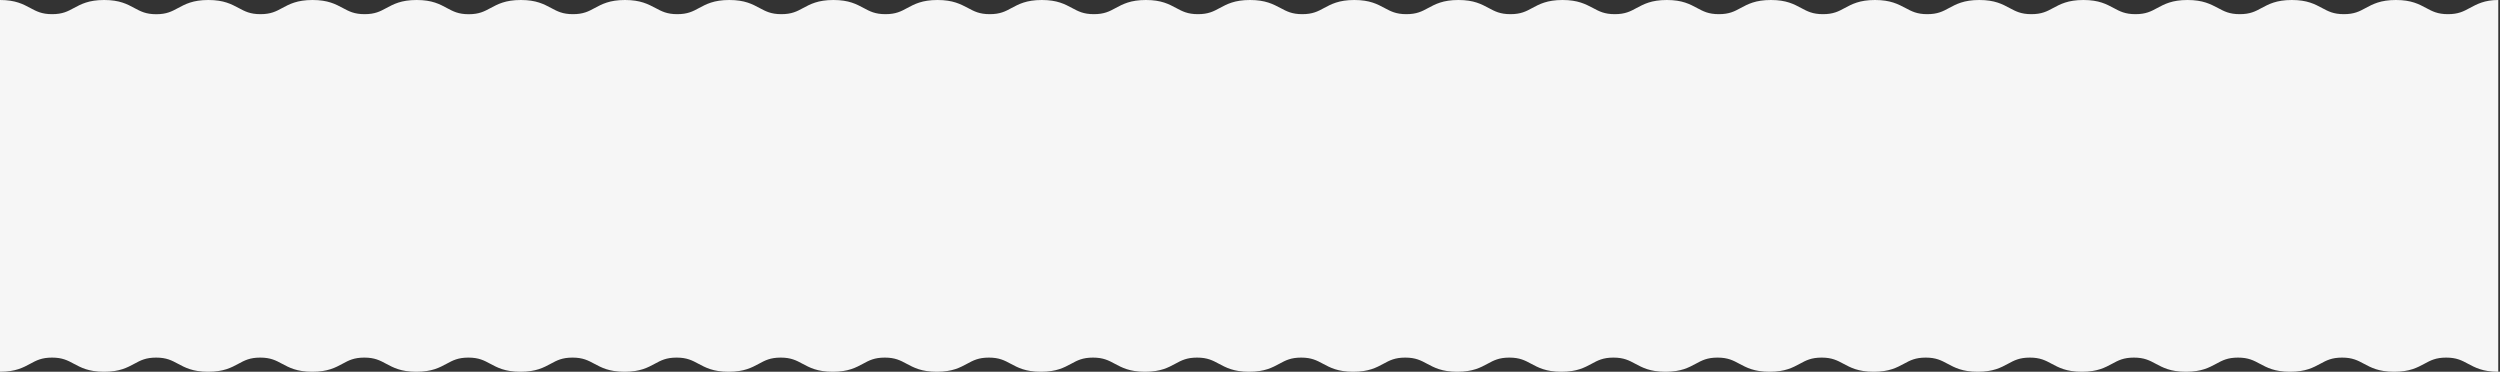 <?xml version="1.0" encoding="UTF-8"?> <!-- Generator: Adobe Illustrator 25.1.0, SVG Export Plug-In . SVG Version: 6.00 Build 0) --> <svg xmlns="http://www.w3.org/2000/svg" xmlns:xlink="http://www.w3.org/1999/xlink" id="Слой_1" x="0px" y="0px" viewBox="0 0 4640 690" style="enable-background:new 0 0 4640 690;" xml:space="preserve"><rect x="0" y="0" width="4640" height="690" fill="#333333" stroke="none"/> <style type="text/css"> .st0{fill:#F6F6F6;} </style> <path class="st0" d="M4583.8,14.9c-11.4,6.2-21.1,11.4-40.4,11.4c-19.3,0-29-5.3-40.4-11.4c-13.2-7-27.2-14.9-56.2-14.9 s-43.1,7.9-56.2,14.9c-11.4,6.2-21.1,11.4-40.4,11.4s-29-5.3-40.4-11.4c-13.2-7-27.2-14.9-56.2-14.9s-43.1,7.9-56.2,14.9 c-11.4,6.2-21.1,11.4-40.4,11.4c-19.3,0-29-5.3-40.4-11.4C4103.1,7.9,4089,0,4060,0c-29,0-43.1,7.9-56.2,14.9 c-11.4,6.2-21.1,11.4-40.4,11.4s-29-5.3-40.4-11.4c-13.2-7-27.2-14.9-56.2-14.9s-43.1,7.9-56.2,14.9c-11.4,6.2-21.1,11.4-40.4,11.4 c-19.3,0-29-5.3-40.4-11.4c-13.2-7-27.2-14.9-56.2-14.9s-43.1,7.9-56.2,14.9c-11.4,6.2-21.1,11.4-40.4,11.4 c-19.3,0-29-5.3-40.4-11.4C3523.1,7.9,3509,0,3480,0s-43.1,7.9-56.2,14.9c-11.4,6.2-21.1,11.4-40.4,11.4s-29-5.3-40.4-11.4 c-13.2-7-27.2-14.9-56.2-14.9s-43.1,7.9-56.2,14.9c-11.4,6.2-21.1,11.4-40.4,11.4c-19.3,0-29-5.3-40.4-11.4 c-13.2-7-27.2-14.9-56.2-14.9s-43.1,7.9-56.2,14.9c-11.4,6.2-21.1,11.4-40.4,11.4s-29-5.3-40.4-11.4C2943.1,7.9,2929,0,2900,0 c-29,0-43.1,7.9-56.2,14.9c-11.4,6.2-21.1,11.4-40.4,11.4c-19.3,0-29-5.3-40.4-11.4c-13.2-7-27.2-14.9-56.2-14.9 s-43.1,7.9-56.2,14.9c-11.4,6.2-21.1,11.4-40.4,11.4c-19.3,0-29-5.3-40.4-11.4c-13.2-7-27.2-14.9-56.2-14.9s-43.1,7.9-56.2,14.9 c-11.4,6.2-21.1,11.4-40.4,11.4s-29-5.3-40.4-11.4C2363.1,7.9,2349,0,2320,0c-29,0-43.1,7.9-56.2,14.9 c-11.4,6.2-21.1,11.4-40.4,11.4c-19.3,0-29-5.3-40.4-11.4c-13.2-7-27.2-14.9-56.2-14.9s-43.1,7.9-56.2,14.9 c-11.4,6.2-21.1,11.4-40.4,11.4s-29-5.3-40.4-11.4c-13.2-7-27.2-14.9-56.2-14.9s-43.1,7.9-56.2,14.9c-11.4,6.2-21.1,11.4-40.4,11.4 c-19.3,0-29-5.3-40.4-11.4C1783.1,7.9,1769,0,1740,0s-43.1,7.9-56.2,14.9c-11.4,6.2-21.1,11.4-40.4,11.4s-29-5.3-40.4-11.4 c-13.2-7-27.2-14.9-56.2-14.9s-43.1,7.9-56.2,14.9c-11.4,6.2-21.1,11.4-40.4,11.4c-19.3,0-29-5.3-40.4-11.4 c-13.2-7-27.2-14.9-56.2-14.9s-43.1,7.9-56.2,14.9c-11.4,6.2-21.1,11.4-40.4,11.4c-19.3,0-29-5.3-40.4-11.4 C1203.1,7.9,1189,0,1160,0s-43.1,7.9-56.2,14.9c-11.4,6.2-21.1,11.4-40.4,11.4s-29-5.3-40.4-11.4C1009.7,7.9,995.7,0,966.7,0 c-29,0-43.1,7.9-56.2,14.9C899,21.1,889.3,26.4,870,26.4c-19.3,0-29-5.3-40.4-11.4C816.4,7.9,802.3,0,773.3,0s-43.1,7.9-56.2,14.9 c-11.4,6.2-21.1,11.4-40.4,11.4c-19.3,0-29-5.3-40.4-11.4C623.1,7.9,609,0,580,0c-29,0-43.1,7.9-56.2,14.9 c-11.4,6.2-21.1,11.4-40.4,11.4s-29-5.3-40.4-11.4C429.7,7.9,415.7,0,386.7,0s-43.1,7.9-56.2,14.9C319,21.1,309.3,26.4,290,26.4 c-19.3,0-29-5.3-40.4-11.4C236.4,7.9,222.3,0,193.3,0c-29,0-43.1,7.9-56.2,14.9c-11.4,6.2-21.1,11.4-40.4,11.4s-29-5.3-40.4-11.4 C43.1,7.9,29,0,0,0v690c29,0,43.1-7.9,56.2-14.9c11.4-6.2,21.1-11.4,40.4-11.4s29,5.3,40.4,11.4c13.2,7,27.2,14.9,56.2,14.9 c29,0,43.1-7.9,56.2-14.9c11.4-6.2,21.1-11.4,40.4-11.4c19.3,0,29,5.3,40.4,11.4c13.2,7,27.2,14.9,56.2,14.9s43.1-7.9,56.2-14.9 c11.4-6.2,21.1-11.4,40.4-11.4s29,5.3,40.4,11.4c13.2,7,27.2,14.9,56.2,14.9c29,0,43.1-7.9,56.2-14.9c11.4-6.2,21.1-11.4,40.4-11.4 c19.3,0,29,5.3,40.4,11.4c13.2,7,27.2,14.9,56.2,14.9s43.1-7.9,56.2-14.9c11.4-6.2,21.1-11.4,40.4-11.4c19.3,0,29,5.3,40.4,11.4 c13.2,7,27.2,14.9,56.2,14.9c29,0,43.1-7.9,56.2-14.9c11.4-6.2,21.1-11.4,40.4-11.4s29,5.3,40.4,11.4c13.2,7,27.2,14.9,56.2,14.9 s43.1-7.9,56.2-14.9c11.4-6.2,21.1-11.4,40.4-11.4c19.3,0,29,5.3,40.4,11.4c13.2,7,27.2,14.9,56.2,14.9s43.1-7.9,56.2-14.9 c11.4-6.2,21.1-11.4,40.4-11.4c19.3,0,29,5.3,40.4,11.4c13.2,7,27.2,14.9,56.2,14.9s43.1-7.9,56.2-14.9 c11.4-6.2,21.1-11.4,40.4-11.4s29,5.3,40.4,11.4c13.2,7,27.2,14.9,56.2,14.9s43.1-7.9,56.2-14.9c11.4-6.2,21.1-11.4,40.4-11.4 c19.3,0,29,5.3,40.4,11.4c13.2,7,27.2,14.9,56.2,14.9s43.1-7.9,56.2-14.9c11.4-6.2,21.1-11.4,40.4-11.4s29,5.3,40.4,11.4 c13.2,7,27.2,14.9,56.2,14.9s43.1-7.9,56.2-14.9c11.4-6.2,21.1-11.4,40.4-11.4c19.3,0,29,5.3,40.4,11.4c13.2,7,27.2,14.9,56.2,14.9 c29,0,43.1-7.9,56.2-14.9c11.4-6.2,21.1-11.4,40.4-11.4s29,5.3,40.4,11.4c13.2,7,27.2,14.9,56.2,14.9s43.1-7.9,56.2-14.9 c11.4-6.2,21.1-11.4,40.4-11.4c19.3,0,29,5.3,40.4,11.4c13.2,7,27.2,14.9,56.2,14.9s43.1-7.9,56.2-14.9 c11.4-6.2,21.1-11.4,40.4-11.4c19.3,0,29,5.3,40.4,11.4c13.2,7,27.2,14.9,56.2,14.9c29,0,43.1-7.9,56.2-14.9 c11.4-6.2,21.1-11.4,40.4-11.4s29,5.3,40.4,11.4c13.2,7,27.2,14.9,56.2,14.9s43.1-7.9,56.2-14.9c11.4-6.2,21.1-11.4,40.4-11.4 c19.3,0,29,5.3,40.4,11.4c13.2,7,27.2,14.9,56.2,14.9s43.1-7.9,56.2-14.9c11.4-6.2,21.1-11.4,40.4-11.4s29,5.3,40.4,11.4 c13.2,7,27.2,14.9,56.2,14.9s43.1-7.9,56.2-14.9c11.4-6.2,21.1-11.4,40.4-11.4c19.3,0,29,5.3,40.4,11.4c13.2,7,27.2,14.9,56.2,14.9 s43.1-7.9,56.2-14.9c11.4-6.2,21.1-11.4,40.4-11.4c19.3,0,29,5.3,40.4,11.4c13.2,7,27.2,14.9,56.2,14.9s43.1-7.9,56.2-14.9 c11.4-6.2,21.1-11.4,40.4-11.4s29,5.3,40.4,11.4c13.2,7,27.2,14.9,56.2,14.9c29,0,43.1-7.9,56.2-14.9c11.4-6.2,21.1-11.4,40.4-11.4 c19.3,0,29,5.3,40.4,11.4c13.2,7,27.2,14.9,56.2,14.9s43.1-7.9,56.2-14.9c11.4-6.2,21.1-11.4,40.4-11.4s29,5.3,40.4,11.4 c13.2,7,27.2,14.9,56.2,14.9s43.1-7.9,56.2-14.9c11.4-6.2,21.1-11.4,40.4-11.4c19.3,0,29,5.3,40.4,11.4c13.2,7,27.2,14.9,56.2,14.9 V0C4611,0,4596.9,7.9,4583.8,14.9z"></path> </svg> 